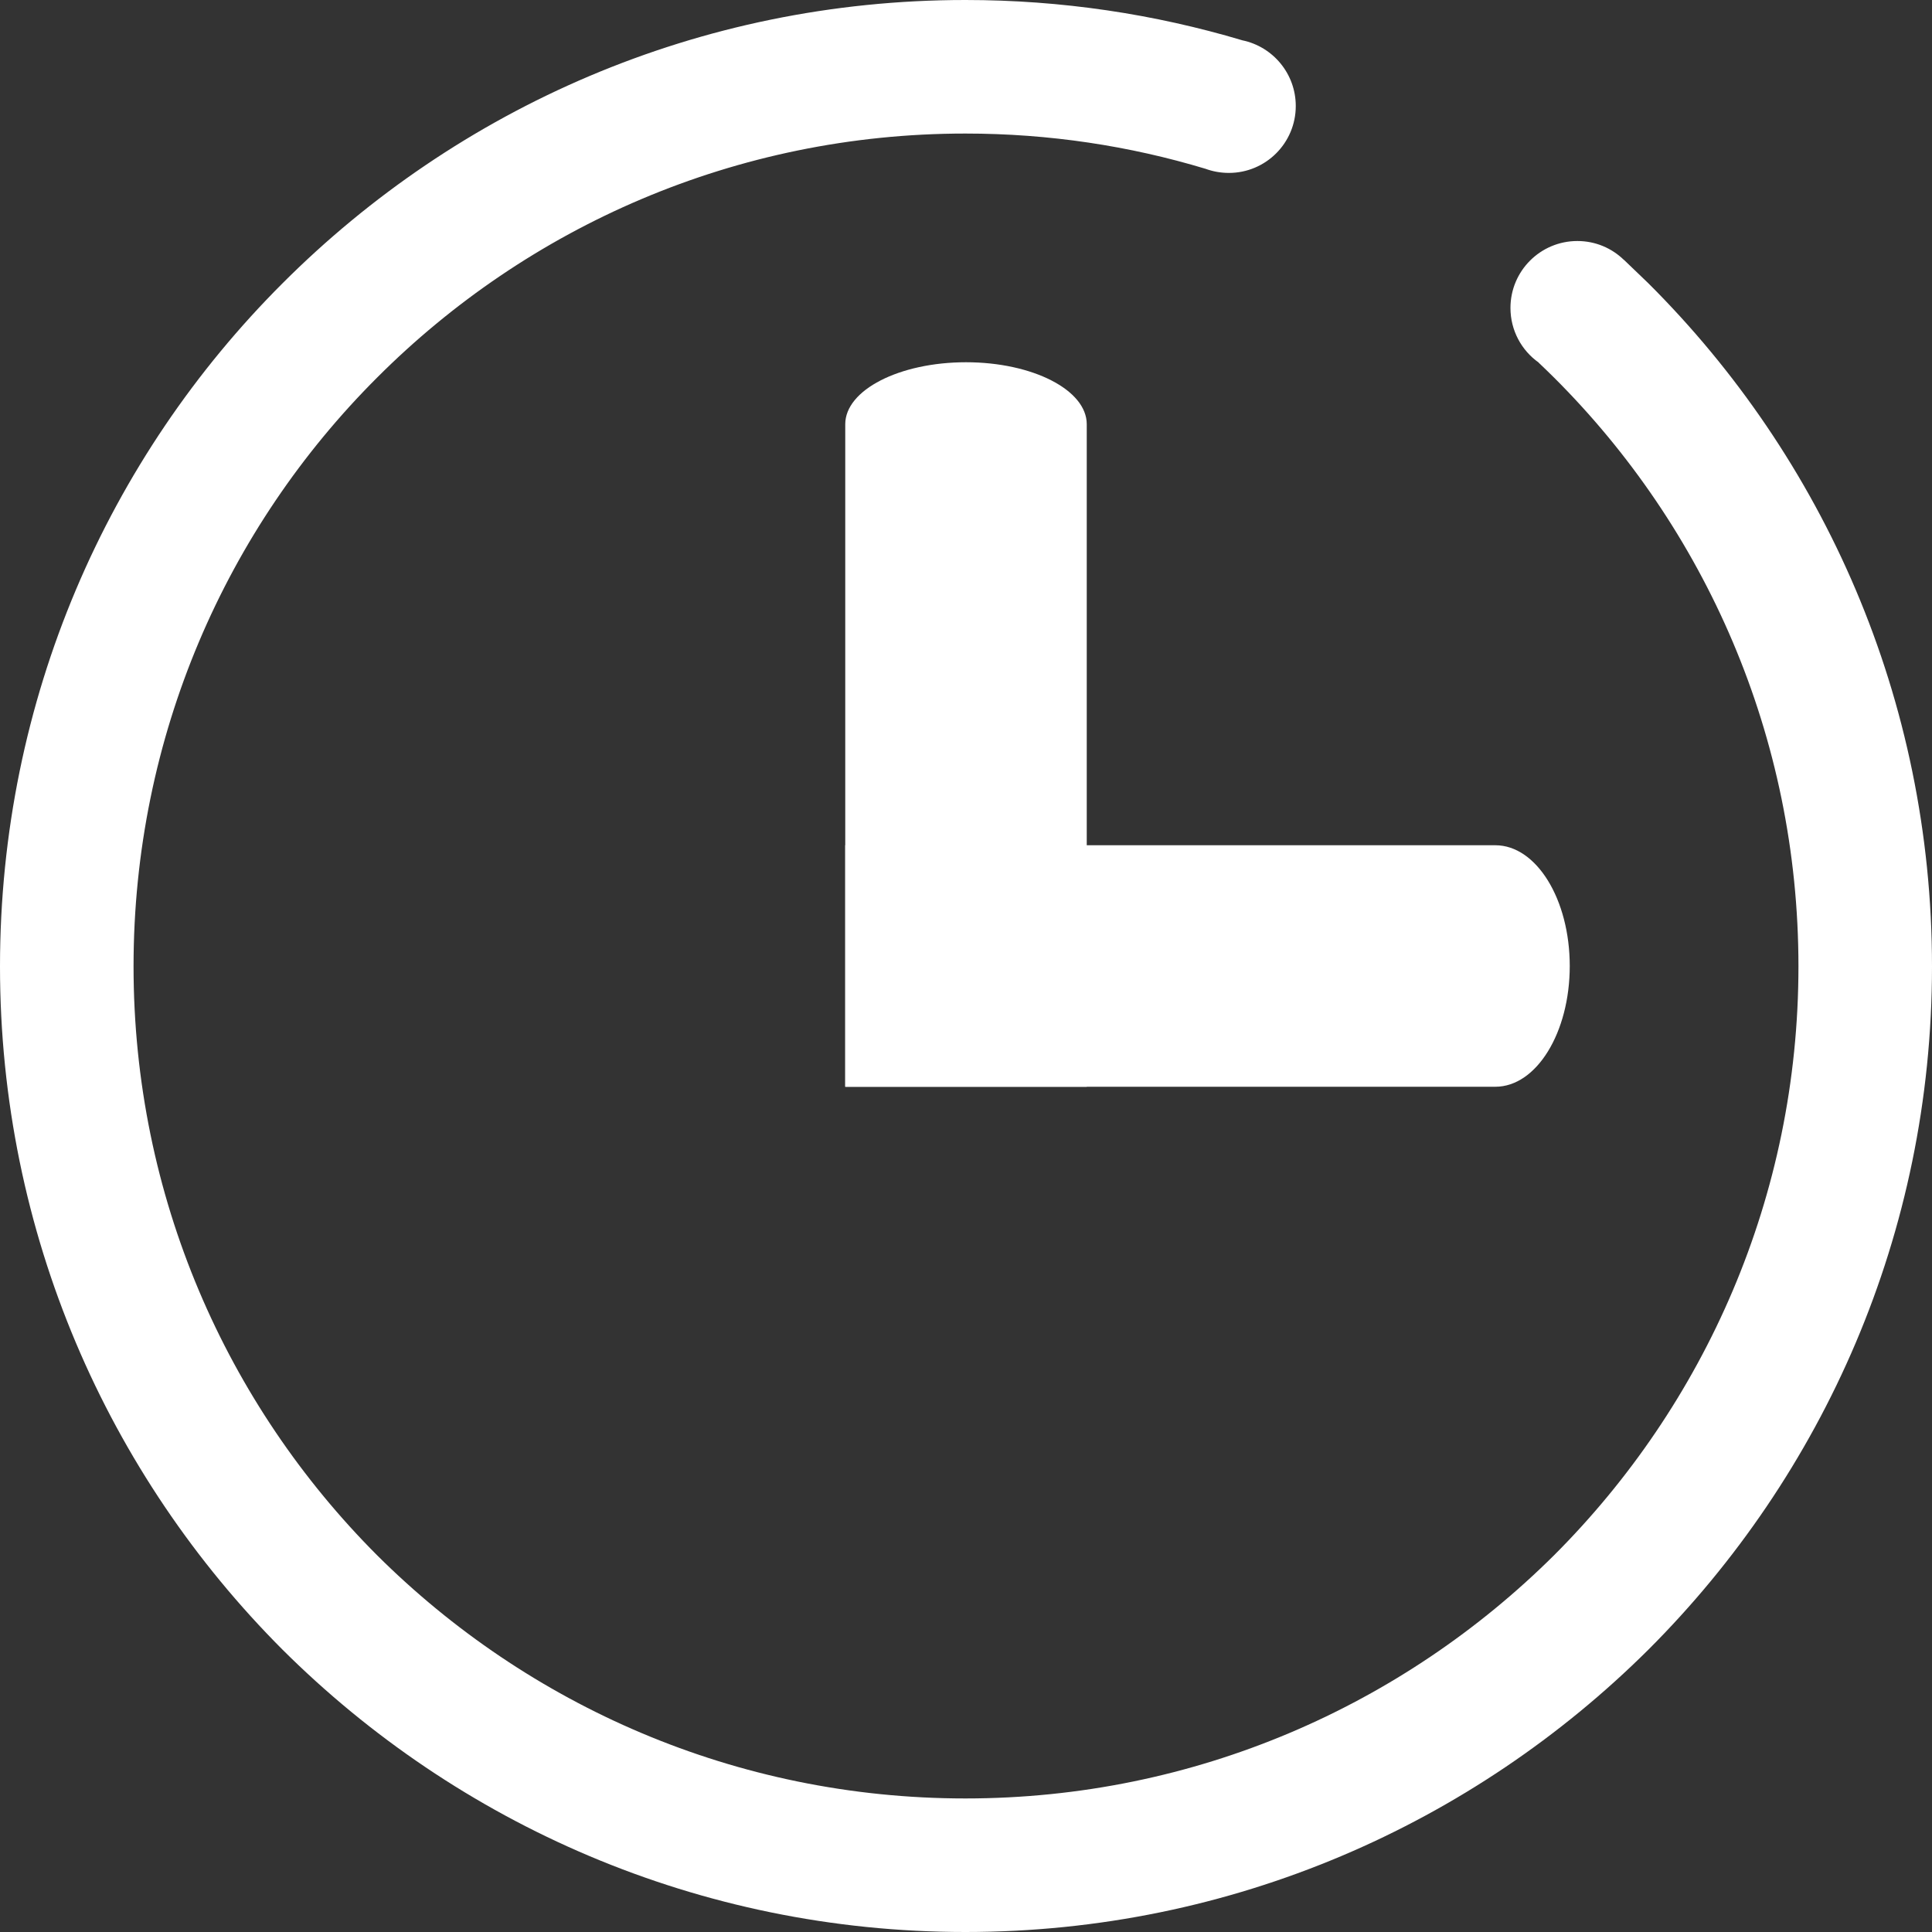 <svg xmlns="http://www.w3.org/2000/svg" xmlns:xlink="http://www.w3.org/1999/xlink" fill="none" version="1.1" width="16" height="16" viewBox="0 0 16 16"><rect x="0" y="0" width="16" height="16" fill="#333333" stroke="none"/><g><g><path d="M13.449,2.152L13.448,2.152C13.348,2.055,13.213,1.996,13.063,1.996C12.757,1.996,12.509,2.244,12.509,2.55C12.509,2.737,12.601,2.902,12.742,3.002L12.742,3.003C12.785,3.044,12.828,3.085,12.87,3.127C14.118,4.371,14.894,6.095,14.894,8.003C14.894,9.909,14.118,11.632,12.87,12.88C11.621,14.121,9.899,14.894,7.995,14.894C6.092,14.894,4.37,14.121,3.123,12.88C1.877,11.632,1.106,9.909,1.106,8.003C1.106,6.095,1.877,4.371,3.123,3.127C4.37,1.879,6.092,1.106,7.995,1.106C8.687,1.106,9.355,1.208,9.984,1.398L9.984,1.398C10.044,1.42,10.109,1.432,10.177,1.432C10.483,1.432,10.731,1.184,10.731,0.878C10.731,0.61,10.541,0.386,10.289,0.334L10.289,0.334C9.562,0.117,8.792,0,7.995,0C5.786,0,3.788,0.897,2.34,2.346C0.895,3.789,0,5.789,0,8.004C0,10.215,0.895,12.215,2.34,13.662C3.788,15.103,5.786,16,7.995,16C10.204,16,12.201,15.103,13.651,13.662C15.1,12.214,16,10.215,16,8.004C16,5.789,15.1,3.789,13.651,2.346L13.449,2.152Z" fill="#FFFFFF" fill-opacity="1"/></g><g><path d="M12.384,7L7,7L7,9L12.384,9C12.724,9,13,8.552,13,8C13,7.448,12.724,7,12.384,7Z" fill="#FFFFFF" fill-opacity="1"/></g><g><path d="M9,9L9,3.513C9,3.23,8.552,3,8,3C7.448,3,7,3.23,7,3.513L7,9L9,9Z" fill="#FFFFFF" fill-opacity="1"/></g></g></svg>